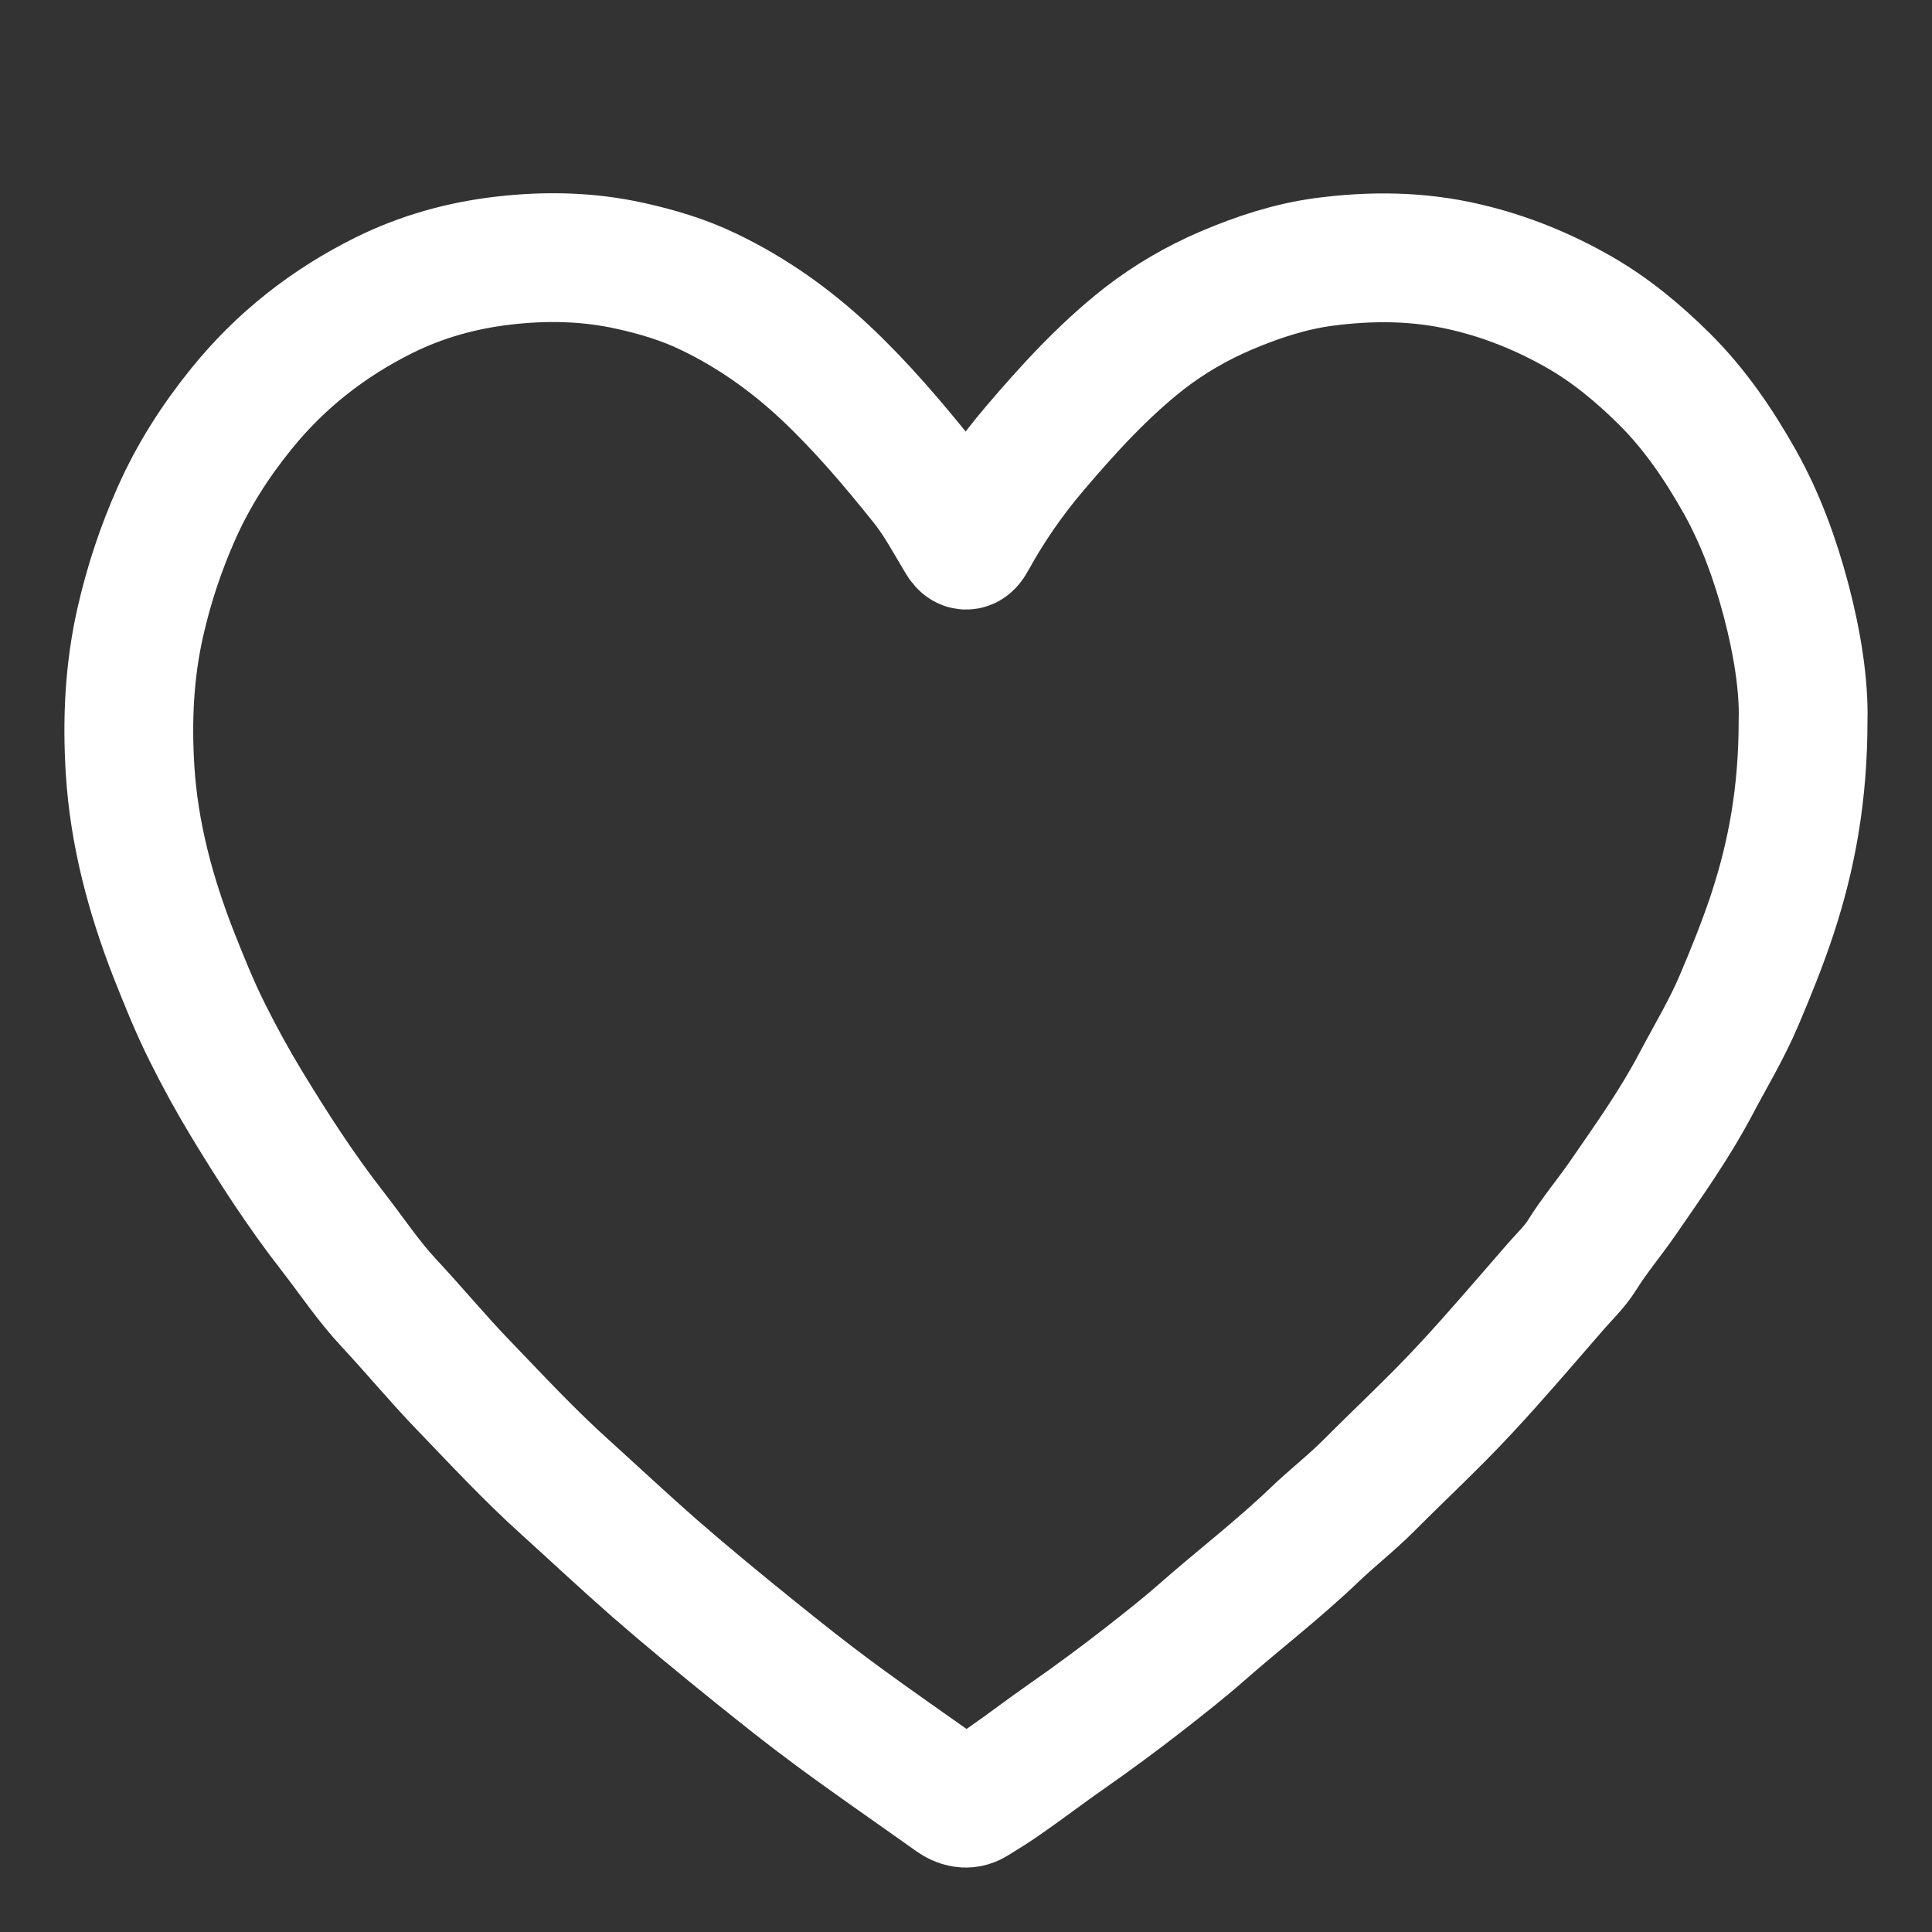 <?xml version="1.0" encoding="UTF-8"?> <svg xmlns="http://www.w3.org/2000/svg" width="15" height="15" viewBox="0 0 15 15" fill="none"><rect x="0" y="0" width="15" height="15" fill="#333333" stroke="none"/><path d="M13.999 5.595C13.999 6.162 13.912 6.637 13.76 7.099C13.685 7.325 13.596 7.545 13.503 7.764C13.407 7.991 13.281 8.199 13.167 8.415C13.004 8.725 12.803 9.007 12.606 9.293C12.501 9.446 12.381 9.587 12.282 9.746C12.228 9.833 12.148 9.909 12.079 9.988C11.845 10.257 11.614 10.529 11.371 10.79C11.132 11.047 10.876 11.284 10.629 11.532C10.495 11.667 10.345 11.783 10.208 11.914C9.927 12.184 9.619 12.419 9.328 12.675C9.188 12.798 9.041 12.913 8.896 13.027C8.695 13.184 8.489 13.336 8.28 13.482C8.122 13.592 7.968 13.71 7.81 13.82C7.729 13.878 7.644 13.93 7.56 13.982C7.505 14.015 7.451 13.998 7.402 13.964C7.091 13.742 6.776 13.526 6.468 13.298C6.263 13.147 6.063 12.987 5.864 12.827C5.6 12.614 5.337 12.398 5.08 12.174C4.846 11.969 4.619 11.756 4.388 11.547C4.112 11.299 3.858 11.025 3.6 10.757C3.4 10.55 3.216 10.327 3.019 10.116C2.86 9.946 2.729 9.748 2.585 9.563C2.339 9.248 2.122 8.912 1.914 8.569C1.805 8.389 1.703 8.203 1.608 8.012C1.509 7.814 1.427 7.609 1.346 7.404C1.168 6.947 1.041 6.473 1.01 5.979C0.986 5.595 1.003 5.212 1.089 4.832C1.156 4.536 1.25 4.254 1.372 3.981C1.502 3.689 1.672 3.424 1.87 3.179C2.178 2.796 2.554 2.504 2.982 2.292C3.274 2.147 3.588 2.06 3.912 2.023C4.24 1.985 4.569 1.992 4.892 2.064C5.1 2.11 5.307 2.171 5.503 2.266C5.836 2.426 6.133 2.636 6.407 2.892C6.685 3.153 6.931 3.443 7.17 3.741C7.28 3.877 7.364 4.033 7.454 4.184C7.488 4.242 7.51 4.255 7.548 4.184C7.686 3.933 7.848 3.7 8.032 3.484C8.293 3.177 8.566 2.878 8.879 2.632C9.074 2.48 9.291 2.353 9.522 2.255C9.766 2.151 10.017 2.069 10.276 2.034C10.645 1.985 11.014 1.987 11.382 2.074C11.69 2.146 11.979 2.263 12.255 2.42C12.501 2.56 12.718 2.74 12.922 2.942C13.157 3.175 13.343 3.448 13.507 3.739C13.668 4.026 13.78 4.334 13.866 4.656C13.954 4.989 14.007 5.325 13.999 5.594L13.999 5.595Z" stroke="white" stroke-miterlimit="10"></path></svg> 